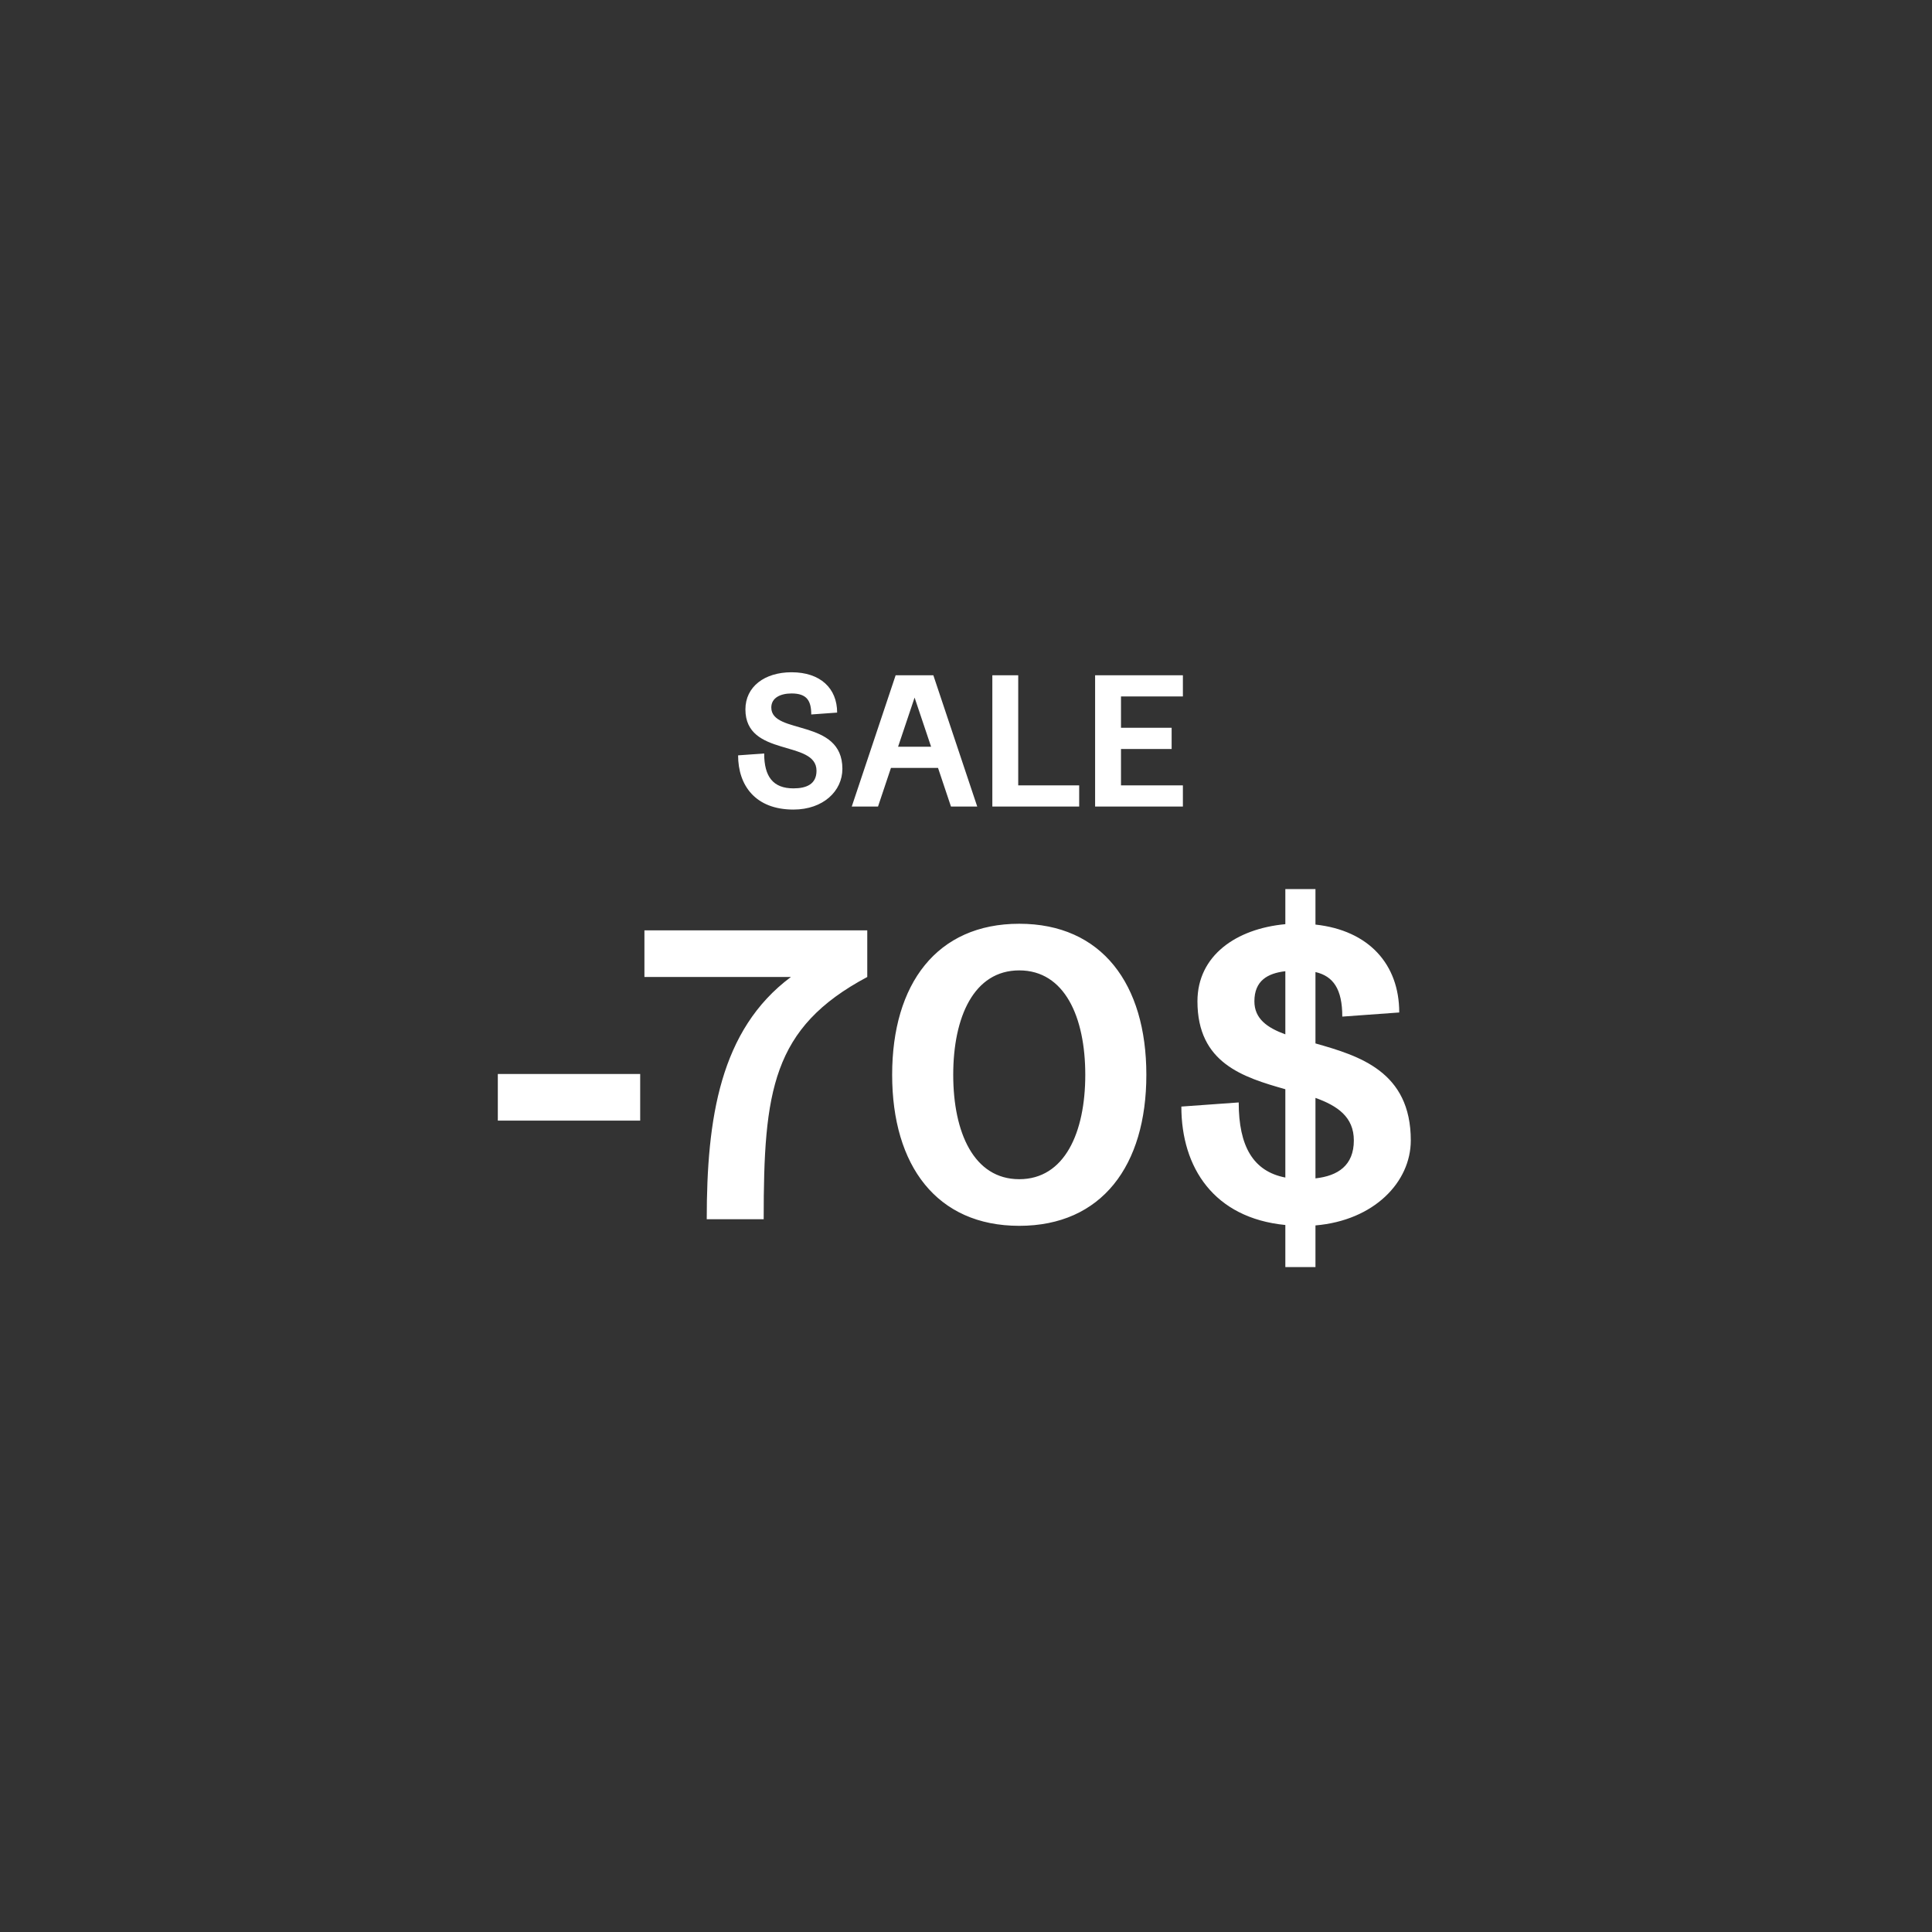 <?xml version="1.0" encoding="UTF-8"?> <svg xmlns="http://www.w3.org/2000/svg" width="103" height="103" viewBox="0 0 103 103" fill="none"><rect x="0" y="0" width="103" height="103" fill="#333333" stroke="none"/> <path d="M26.54 59.742H34.13V57.256H26.54V59.742ZM37.678 65H40.714C40.714 58.18 41.154 54.792 46.236 52.086V49.6H34.356V52.086H42.166C38.382 54.902 37.678 59.632 37.678 65ZM54.339 65.352C58.739 65.352 61.115 62.14 61.115 57.3C61.115 52.46 58.739 49.248 54.339 49.248C49.939 49.248 47.563 52.46 47.563 57.3C47.563 62.14 49.939 65.352 54.339 65.352ZM50.819 57.3C50.819 54.22 51.919 51.734 54.339 51.734C56.759 51.734 57.859 54.22 57.859 57.3C57.859 60.38 56.759 62.866 54.339 62.866C51.919 62.866 50.819 60.38 50.819 57.3ZM68.525 67.552H70.131V65.33C73.255 65.066 75.213 63.02 75.213 60.798C75.213 57.124 72.463 56.288 70.131 55.628V51.822C71.077 52.042 71.561 52.724 71.561 54.198L74.597 53.978C74.597 51.404 72.969 49.6 70.131 49.292V47.4H68.525V49.27C65.907 49.512 63.839 50.942 63.839 53.384C63.839 56.684 66.281 57.432 68.525 58.07V62.778C66.809 62.448 66.039 61.106 66.039 58.774L62.981 58.994C62.981 62.25 64.719 64.934 68.525 65.308V67.552ZM66.875 53.384C66.875 52.284 67.579 51.888 68.525 51.778V55.144C67.557 54.792 66.875 54.308 66.875 53.384ZM70.131 62.822V58.532C71.297 58.95 72.177 59.544 72.177 60.798C72.177 62.14 71.319 62.69 70.131 62.822Z" fill="white"></path> <path d="M42.3 43.16C43.89 43.16 44.91 42.17 44.91 40.99C44.91 38.28 41.12 39.19 41.12 37.72C41.12 37.2 41.61 36.97 42.2 36.97C43 36.97 43.25 37.34 43.25 38.09L44.63 37.99C44.63 36.7 43.74 35.84 42.2 35.84C40.76 35.84 39.74 36.61 39.74 37.82C39.74 40.39 43.53 39.42 43.53 41.09C43.53 41.81 42.99 42.03 42.3 42.03C41.22 42.03 40.74 41.41 40.74 40.17L39.35 40.27C39.35 41.87 40.27 43.16 42.3 43.16ZM45.409 43H46.809L47.499 40.94H50.009L50.699 43H52.099L49.759 36H47.749L45.409 43ZM47.879 39.81L48.759 37.19L49.639 39.81H47.879ZM52.904 43H57.534V41.87H54.284V36H52.904V43ZM58.383 43H63.063V41.87H59.763V39.93H62.463V38.8H59.763V37.13H63.063V36H58.383V43Z" fill="white"></path> </svg> 